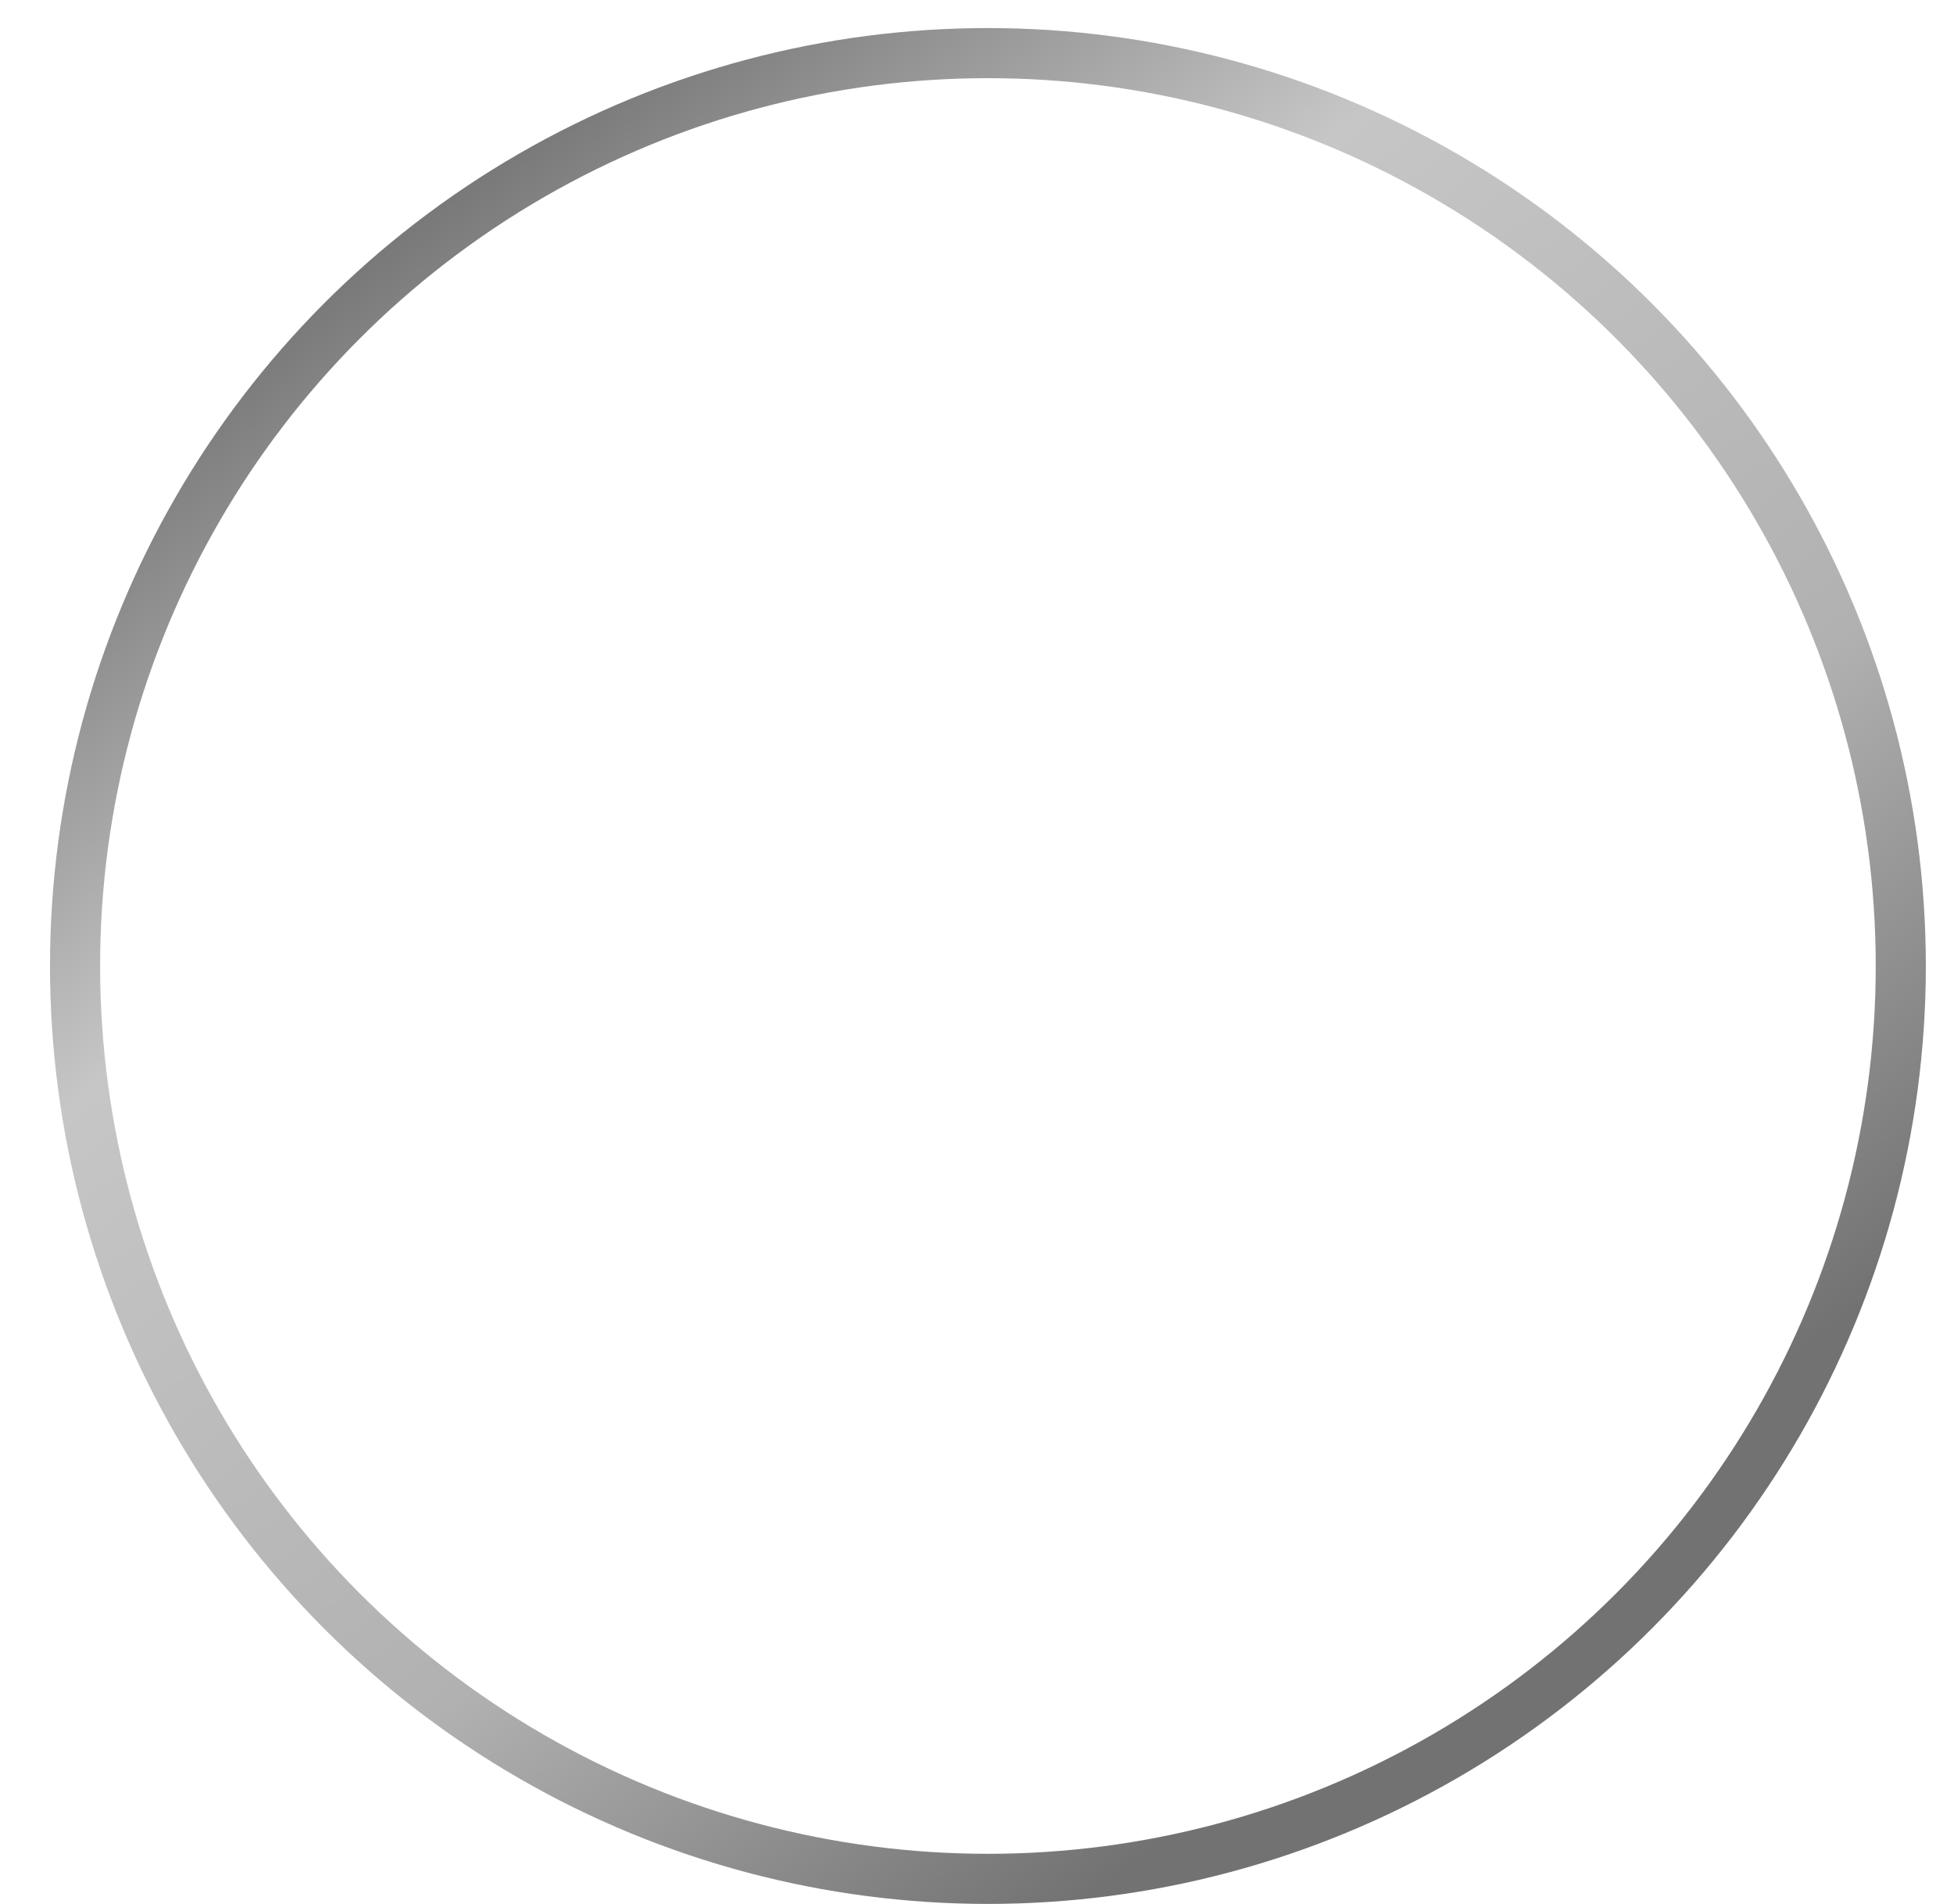 <svg width="39" height="38" viewBox="0 0 39 38" fill="none" xmlns="http://www.w3.org/2000/svg"><circle cx="19.718" cy="19.28" r="18.22" transform="rotate(-180 19.718 19.28)" stroke="url(#paint0_linear_369_3901)"/><defs><linearGradient id="paint0_linear_369_3901" x1="8.331" y1="7.894" x2="29.57" y2="35.537" gradientUnits="userSpaceOnUse"><stop stop-color="#727272"/><stop offset=".31" stop-color="#B1B1B1"/><stop offset=".716" stop-color="#C6C6C6"/><stop offset="1" stop-color="#777"/></linearGradient></defs></svg>